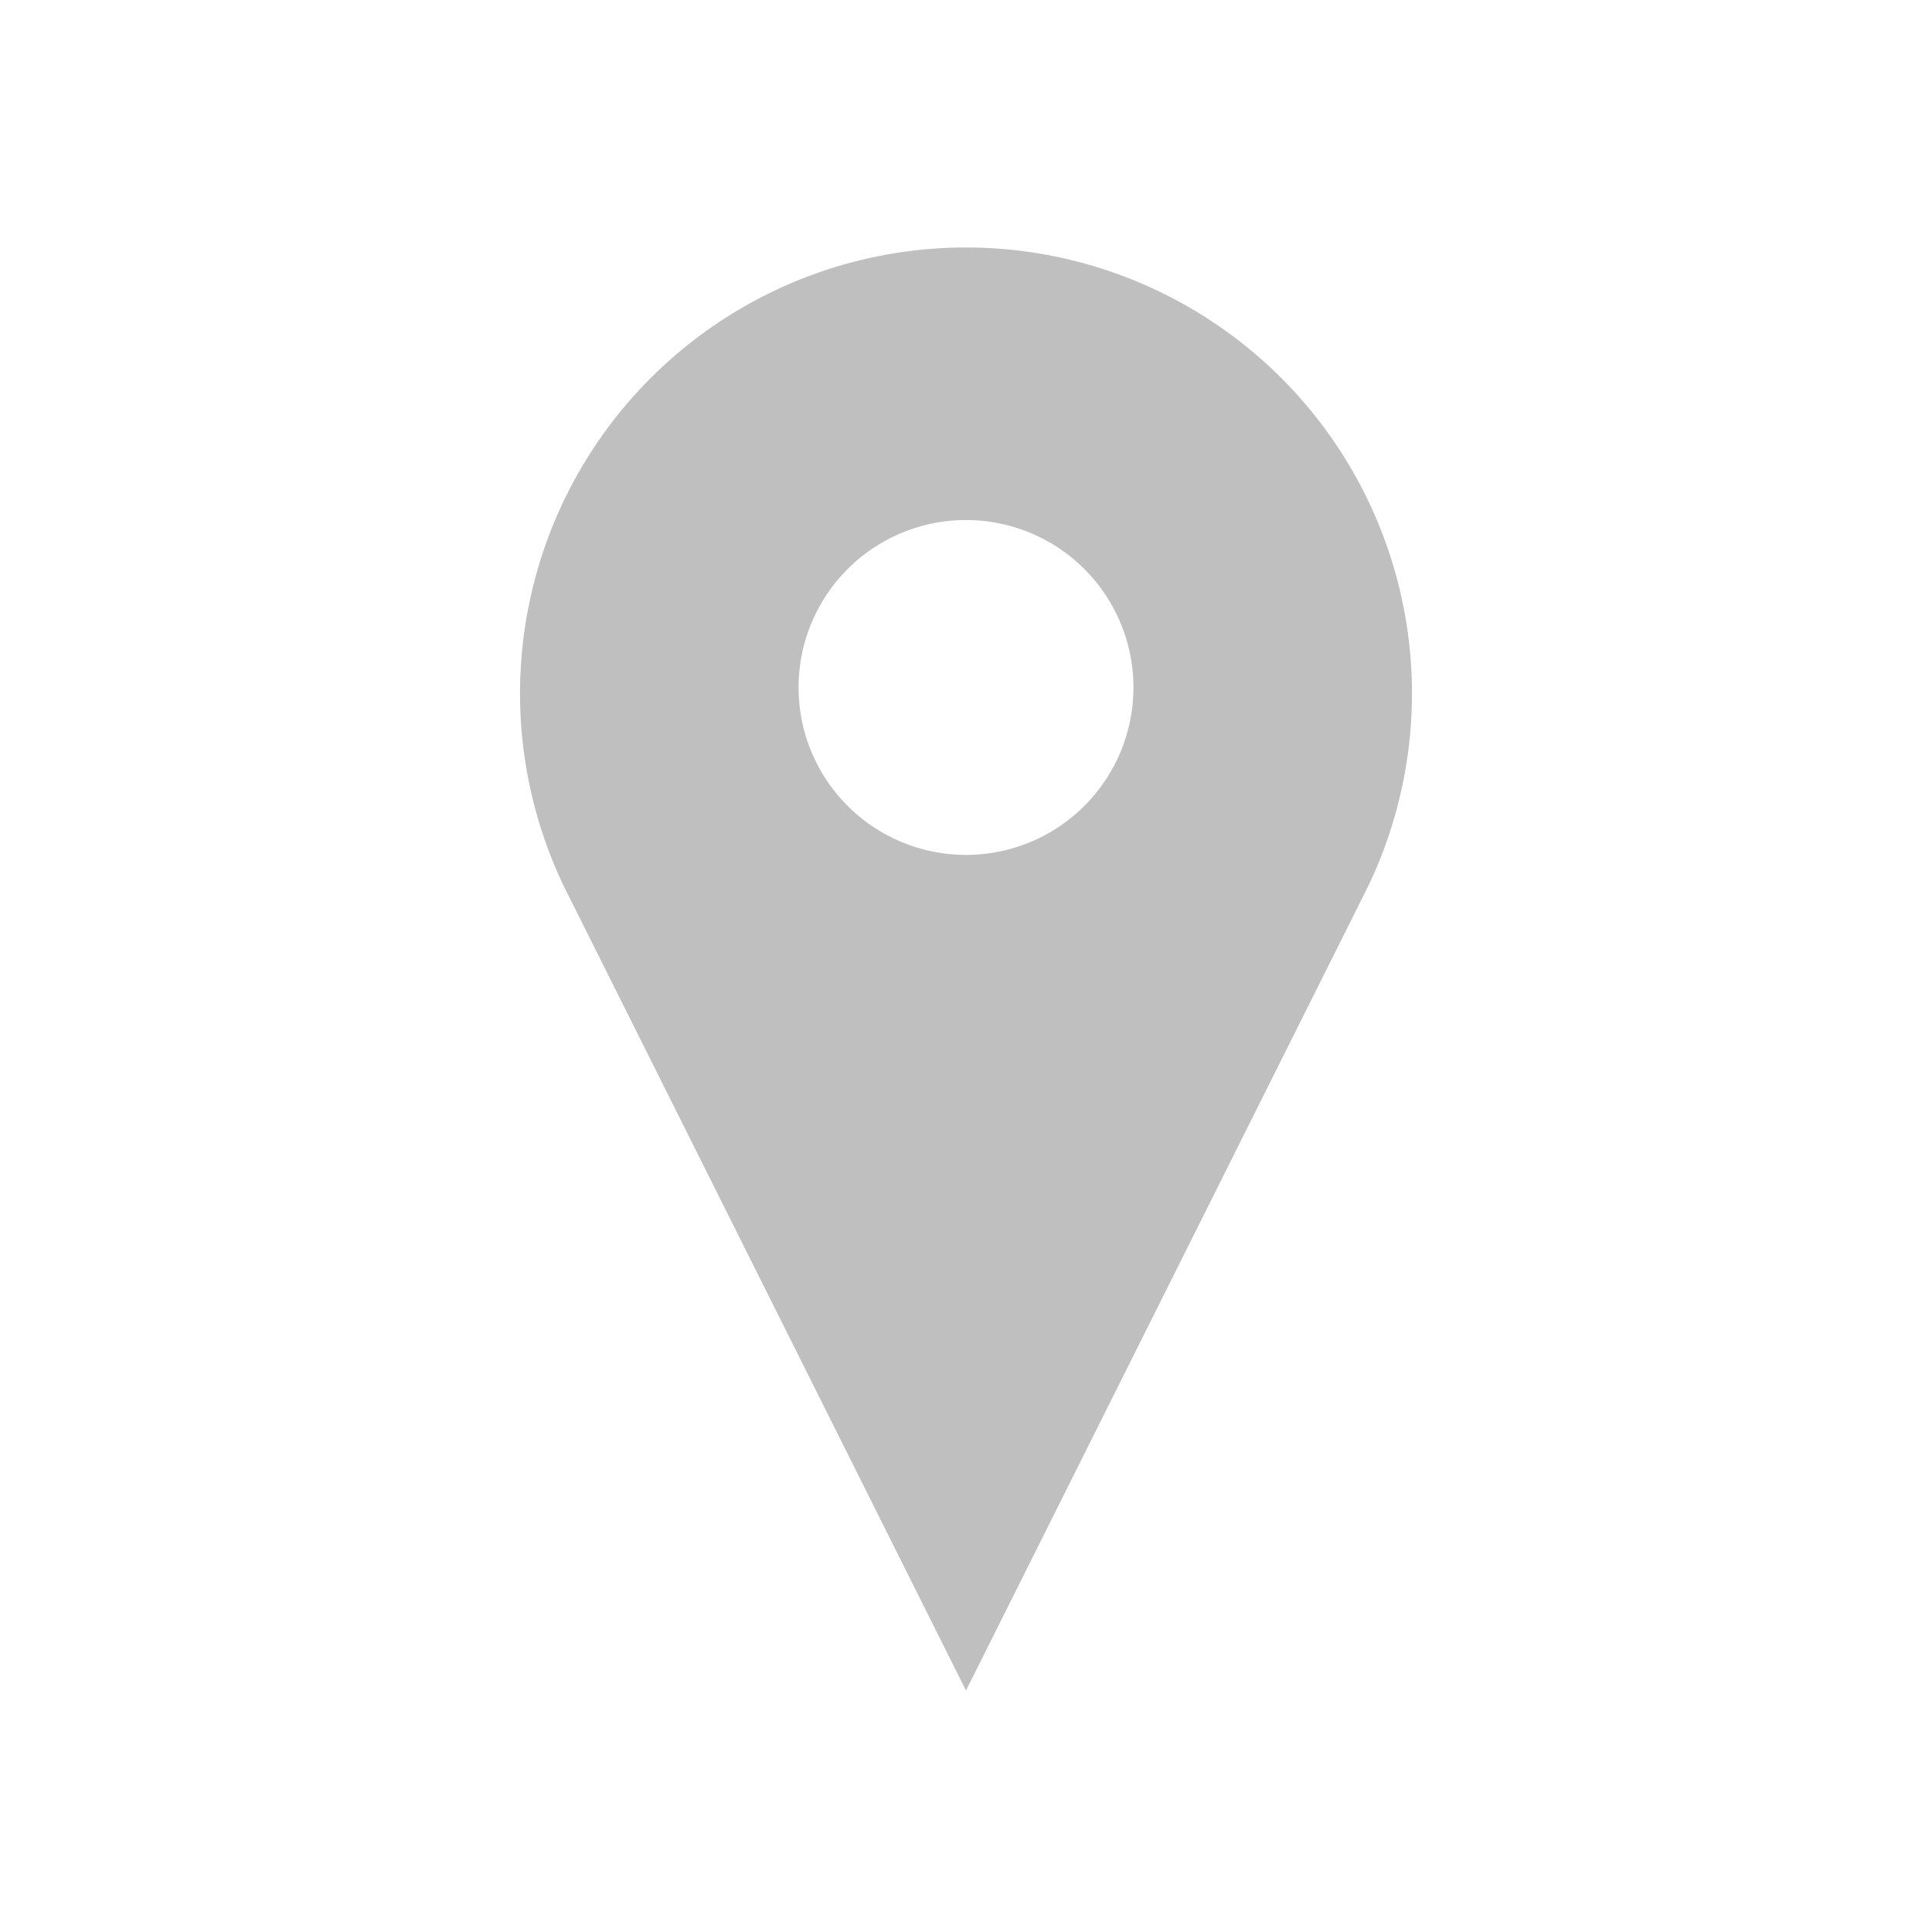 <svg xmlns="http://www.w3.org/2000/svg" viewBox="0 0 24 24" width="24" height="24"><path class="cls-1" fill="none" d="M0 0h24v24H0z"/><path class="cls-2" fill="#bfbfbf" d="M12 21l5-10a5.54 5.54 0 1 0-10 0zm0-14.54a2.08 2.08 0 1 1-2.08 2.08A2.08 2.08 0 0 1 12 6.46z"/></svg>